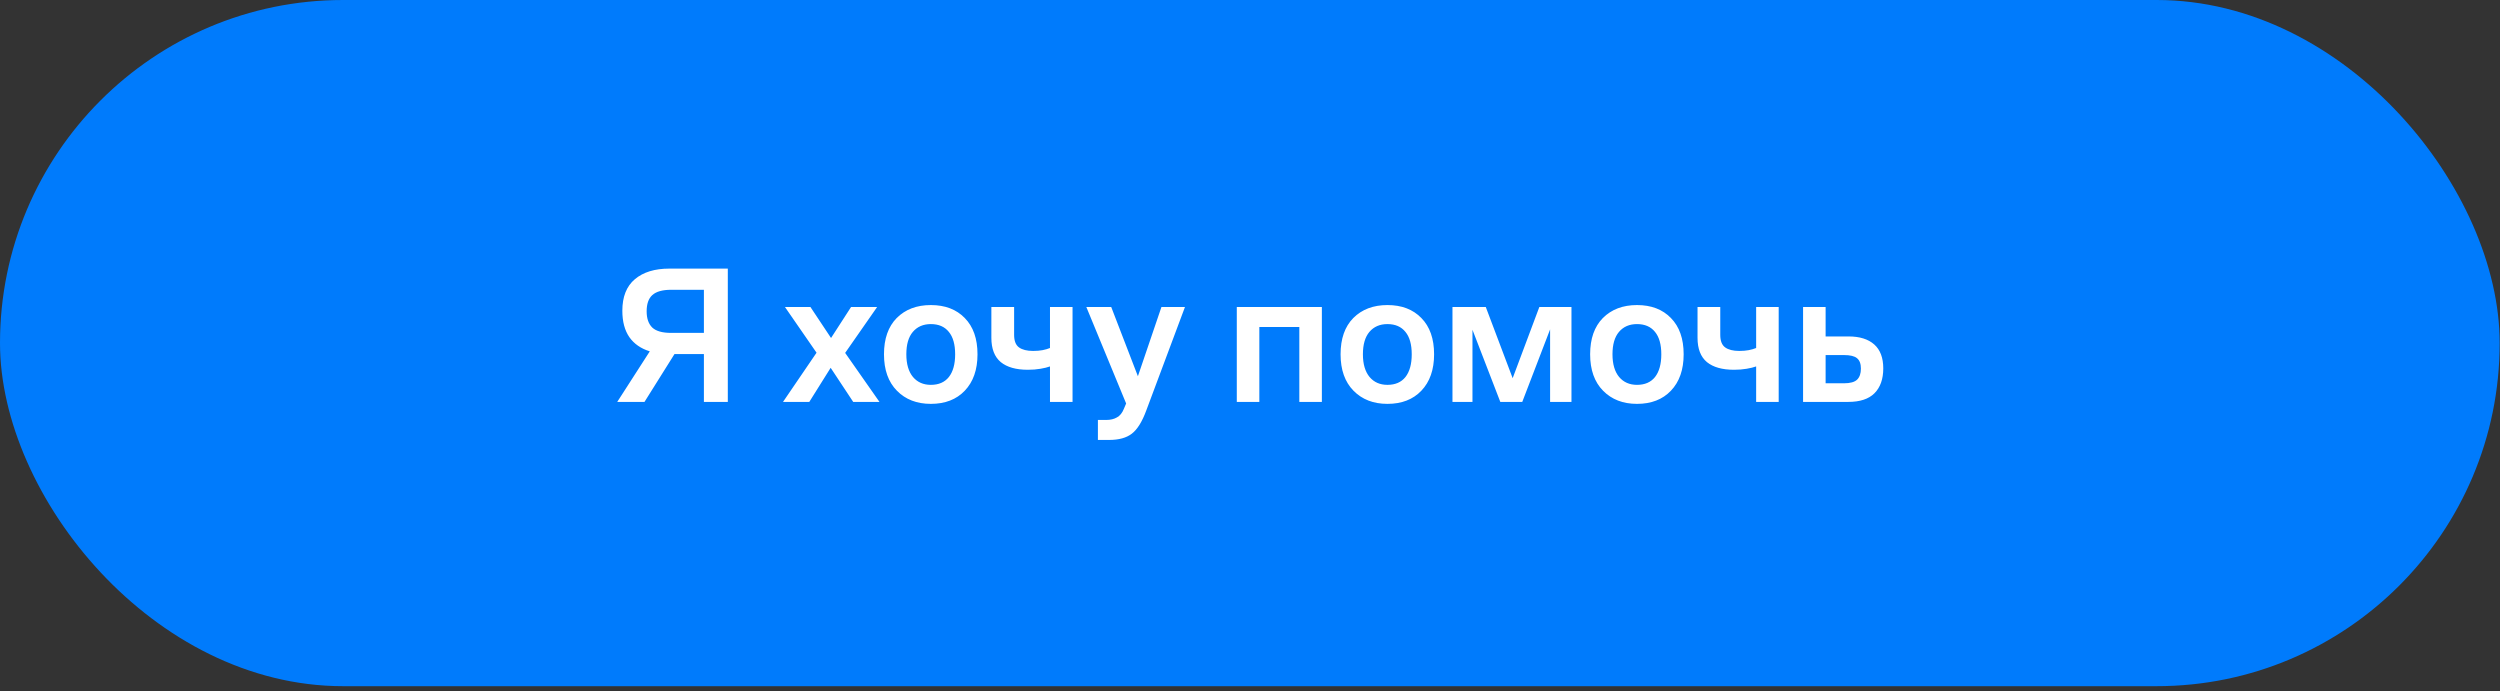 <?xml version="1.0" encoding="UTF-8"?> <svg xmlns="http://www.w3.org/2000/svg" width="170" height="47" viewBox="0 0 170 47" fill="none"><rect x="0" y="0" width="170" height="47" fill="#333333" stroke="none"/> <rect width="169.977" height="46.66" rx="23.33" fill="#007BFC"></rect> <path d="M49.491 27.33H47.865V24.077H45.865L43.825 27.33H41.972L44.185 23.891C43.581 23.704 43.119 23.384 42.799 22.931C42.479 22.469 42.319 21.869 42.319 21.131C42.319 20.18 42.603 19.465 43.172 18.985C43.741 18.505 44.523 18.265 45.518 18.265H49.491V27.33ZM45.638 19.705C45.052 19.705 44.625 19.825 44.359 20.064C44.101 20.296 43.972 20.664 43.972 21.171C43.972 21.66 44.101 22.029 44.359 22.278C44.616 22.517 45.043 22.637 45.638 22.637H47.865V19.705H45.638ZM58.018 27.33L56.485 25.011L55.032 27.33H53.245L55.525 23.984L53.378 20.878H55.111L56.511 22.984L57.871 20.878H59.644L57.471 23.997L59.804 27.33H58.018ZM63.297 27.463C62.346 27.463 61.577 27.166 60.991 26.57C60.404 25.975 60.111 25.148 60.111 24.091C60.111 23.033 60.4 22.211 60.977 21.624C61.564 21.038 62.337 20.744 63.297 20.744C64.266 20.744 65.035 21.038 65.603 21.624C66.181 22.211 66.47 23.033 66.47 24.091C66.47 25.139 66.181 25.966 65.603 26.57C65.035 27.166 64.266 27.463 63.297 27.463ZM63.297 26.17C63.83 26.17 64.239 25.993 64.523 25.637C64.808 25.273 64.95 24.757 64.95 24.091C64.95 23.424 64.808 22.918 64.523 22.571C64.239 22.215 63.83 22.038 63.297 22.038C62.782 22.038 62.373 22.215 62.071 22.571C61.777 22.918 61.631 23.424 61.631 24.091C61.631 24.757 61.782 25.273 62.084 25.637C62.386 25.993 62.79 26.17 63.297 26.17ZM71.399 27.33V24.917C71.231 24.979 71.013 25.033 70.746 25.077C70.488 25.122 70.204 25.144 69.893 25.144C69.093 25.144 68.48 24.971 68.053 24.624C67.627 24.268 67.413 23.717 67.413 22.971V20.878H68.96V22.771C68.96 23.18 69.071 23.464 69.293 23.624C69.515 23.784 69.835 23.864 70.253 23.864C70.493 23.864 70.706 23.846 70.893 23.811C71.079 23.775 71.248 23.726 71.399 23.664V20.878H72.933V27.33H71.399ZM77.95 27.904C77.666 28.677 77.337 29.206 76.964 29.49C76.599 29.774 76.084 29.916 75.417 29.916H74.657V28.557H75.217C75.511 28.557 75.755 28.499 75.951 28.383C76.155 28.277 76.315 28.077 76.431 27.784L76.577 27.437L73.871 20.878H75.564L77.377 25.584L78.977 20.878H80.577L77.95 27.904ZM84.102 27.33V20.878H89.887V27.33H88.354V22.238H85.635V27.33H84.102ZM94.345 27.463C93.394 27.463 92.625 27.166 92.039 26.57C91.452 25.975 91.159 25.148 91.159 24.091C91.159 23.033 91.448 22.211 92.025 21.624C92.612 21.038 93.385 20.744 94.345 20.744C95.314 20.744 96.082 21.038 96.651 21.624C97.229 22.211 97.518 23.033 97.518 24.091C97.518 25.139 97.229 25.966 96.651 26.57C96.082 27.166 95.314 27.463 94.345 27.463ZM94.345 26.17C94.878 26.17 95.287 25.993 95.571 25.637C95.856 25.273 95.998 24.757 95.998 24.091C95.998 23.424 95.856 22.918 95.571 22.571C95.287 22.215 94.878 22.038 94.345 22.038C93.829 22.038 93.421 22.215 93.118 22.571C92.825 22.918 92.678 23.424 92.678 24.091C92.678 24.757 92.83 25.273 93.132 25.637C93.434 25.993 93.838 26.17 94.345 26.17ZM98.768 27.33V20.878H101.034L102.861 25.717L104.674 20.878H106.86V27.33H105.407V22.398L103.514 27.33H102.021L100.128 22.424V27.33H98.768ZM111.316 27.463C110.365 27.463 109.596 27.166 109.009 26.57C108.423 25.975 108.129 25.148 108.129 24.091C108.129 23.033 108.418 22.211 108.996 21.624C109.582 21.038 110.356 20.744 111.316 20.744C112.284 20.744 113.053 21.038 113.622 21.624C114.2 22.211 114.488 23.033 114.488 24.091C114.488 25.139 114.2 25.966 113.622 26.57C113.053 27.166 112.284 27.463 111.316 27.463ZM111.316 26.17C111.849 26.17 112.258 25.993 112.542 25.637C112.826 25.273 112.969 24.757 112.969 24.091C112.969 23.424 112.826 22.918 112.542 22.571C112.258 22.215 111.849 22.038 111.316 22.038C110.8 22.038 110.391 22.215 110.089 22.571C109.796 22.918 109.649 23.424 109.649 24.091C109.649 24.757 109.8 25.273 110.102 25.637C110.405 25.993 110.809 26.17 111.316 26.17ZM119.418 27.33V24.917C119.249 24.979 119.031 25.033 118.765 25.077C118.507 25.122 118.222 25.144 117.911 25.144C117.112 25.144 116.498 24.971 116.072 24.624C115.645 24.268 115.432 23.717 115.432 22.971V20.878H116.978V22.771C116.978 23.18 117.089 23.464 117.312 23.624C117.534 23.784 117.854 23.864 118.271 23.864C118.511 23.864 118.725 23.846 118.911 23.811C119.098 23.775 119.267 23.726 119.418 23.664V20.878H120.951V27.33H119.418ZM122.609 27.33V20.878H124.142V22.878H125.702C126.458 22.878 127.04 23.06 127.449 23.424C127.858 23.788 128.062 24.331 128.062 25.05C128.062 25.779 127.862 26.344 127.462 26.744C127.071 27.135 126.475 27.33 125.676 27.33H122.609ZM125.382 24.144H124.142V26.064H125.382C125.818 26.064 126.12 25.979 126.289 25.81C126.458 25.642 126.542 25.393 126.542 25.064C126.542 24.735 126.453 24.5 126.275 24.357C126.107 24.215 125.809 24.144 125.382 24.144Z" fill="white"></path> </svg> 